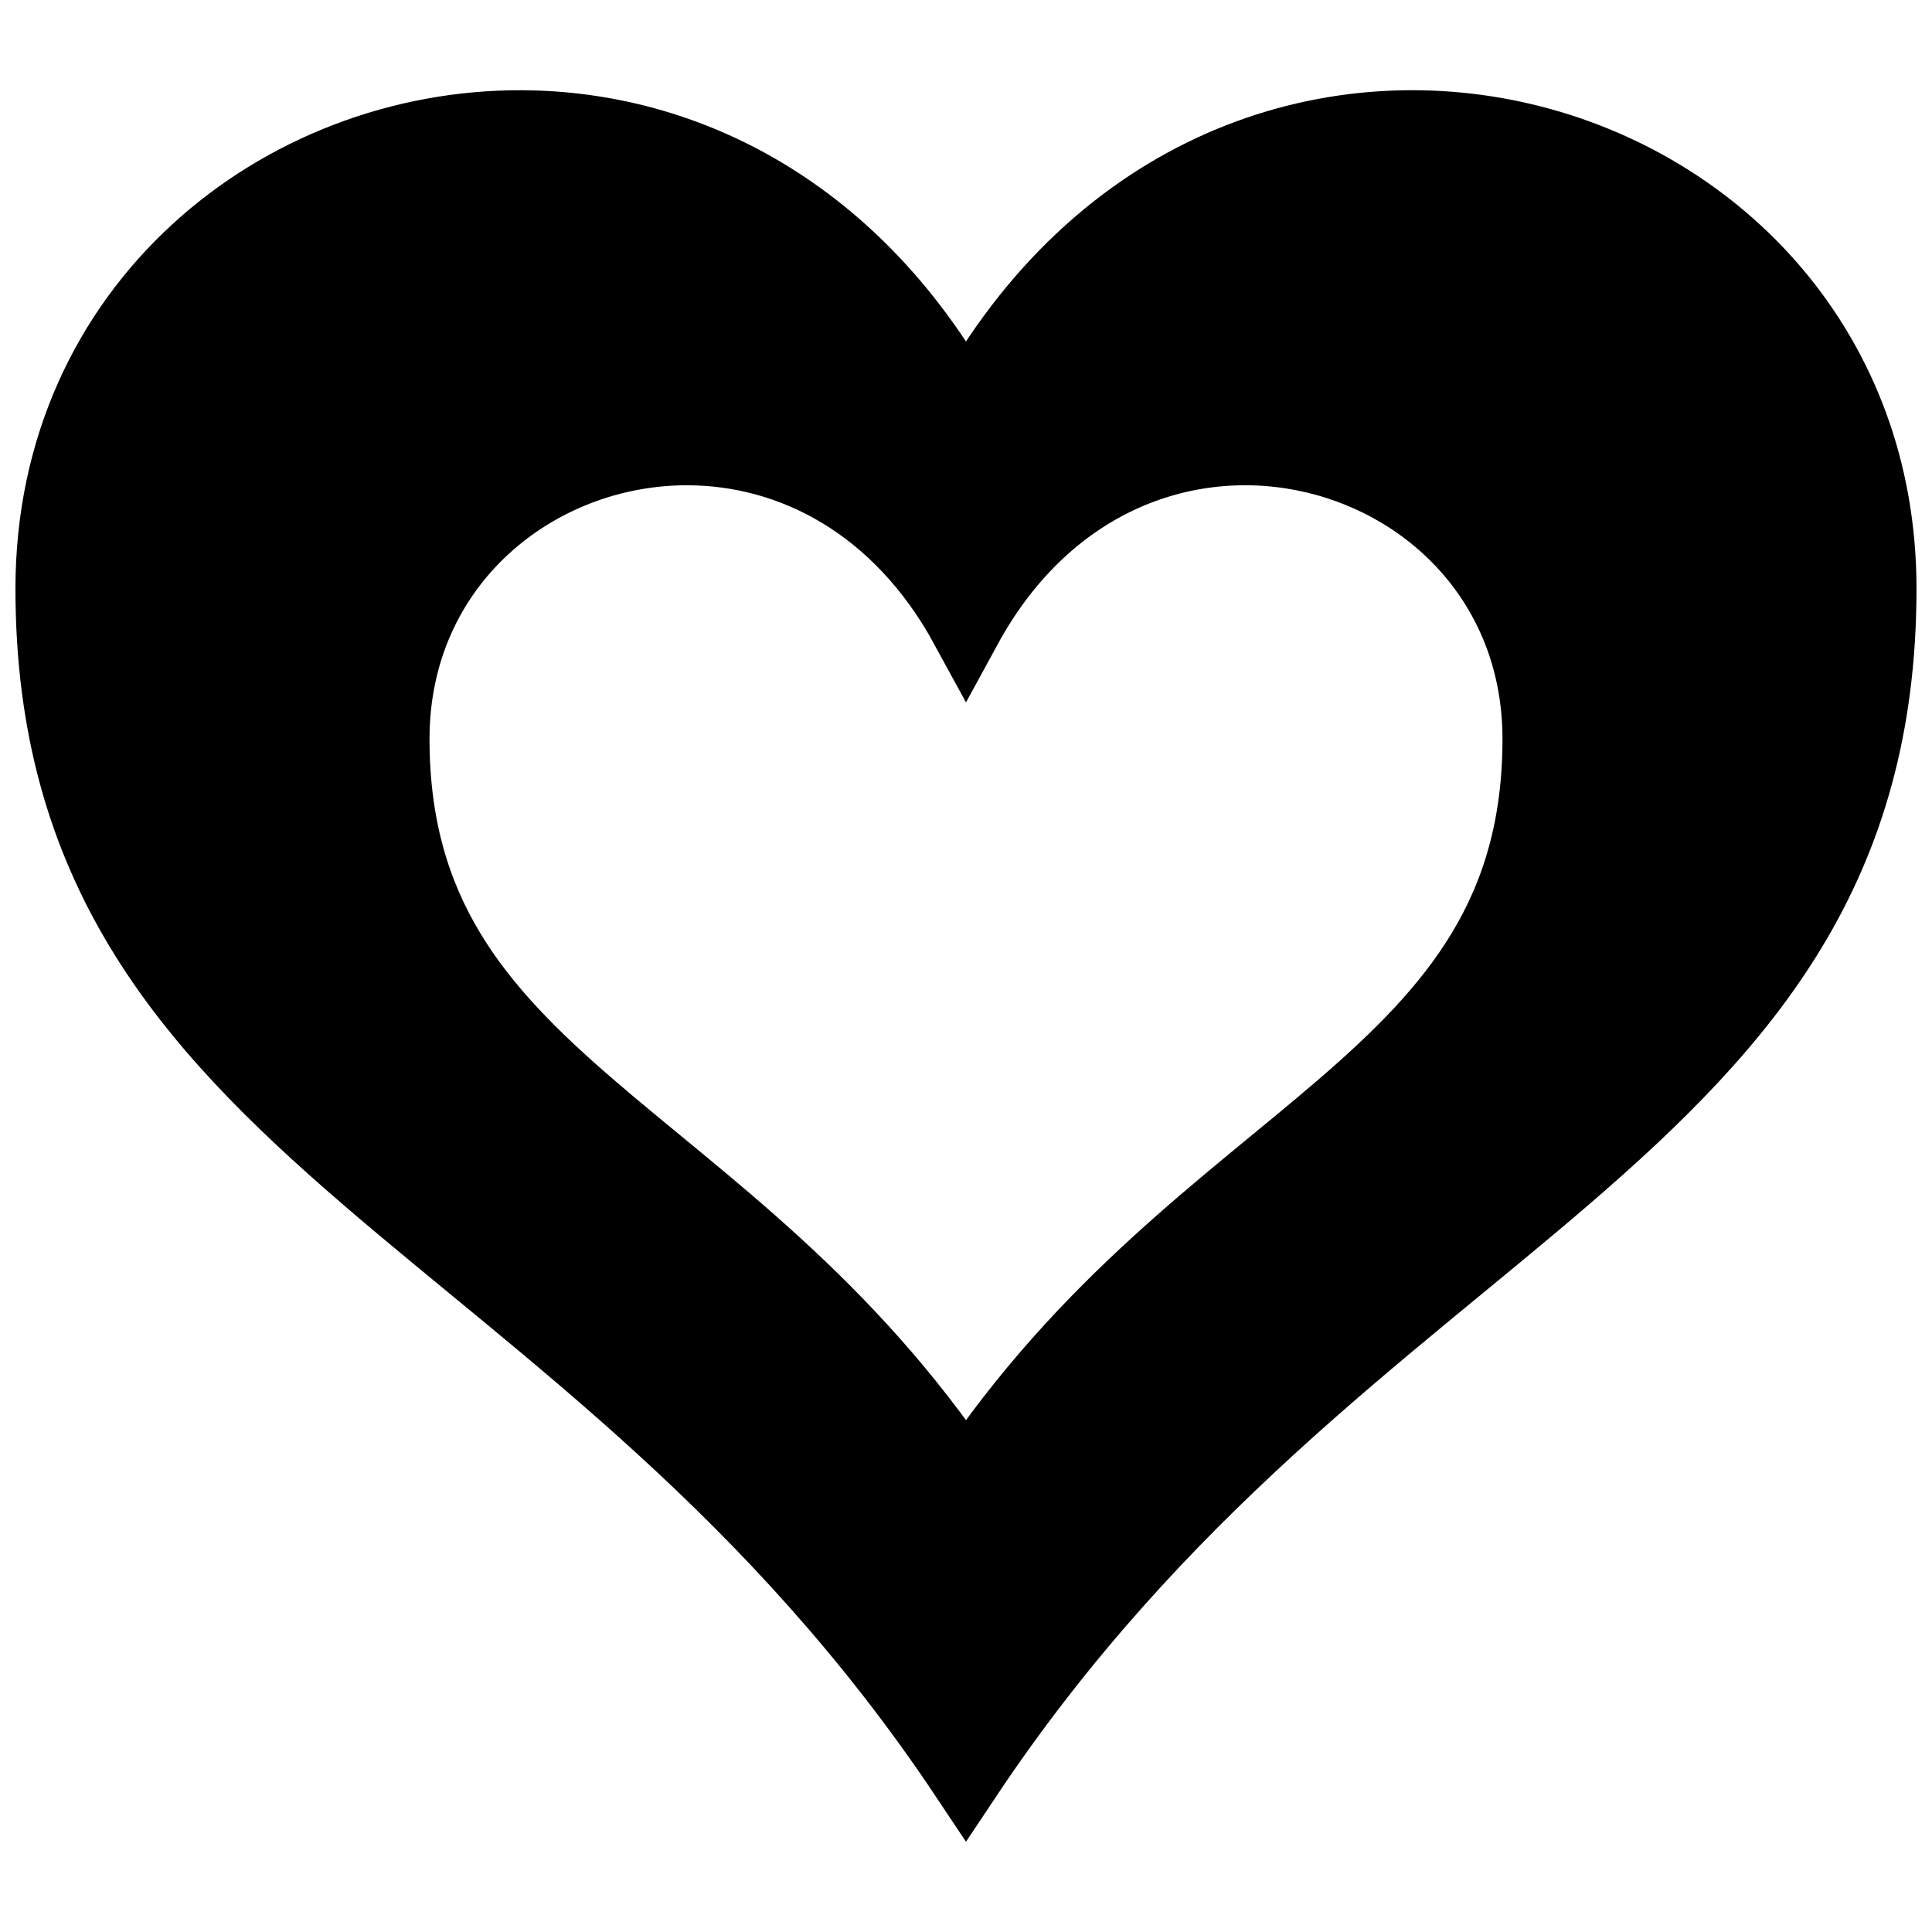 <?xml version="1.0" encoding="UTF-8"?>
<!-- The Best Svg Icon site in the world: iconSvg.co, Visit us! https://iconsvg.co -->
<svg width="800px" height="800px" version="1.1" viewBox="144 144 512 512" xmlns="http://www.w3.org/2000/svg">
 <defs>
  <clipPath id="a">
   <path d="m148.09 148.09h503.81v503.81h-503.81z"/>
  </clipPath>
 </defs>
 <path d="m282.24 177.39c-64.016-0.25-124.67 47.898-124.67 122.61 0 147.43 141.2 163.09 242.43 315.01 101.23-151.92 242.43-167.58 242.43-315.01 0-125.82-172.06-176.31-242.43-47.133-28.59-52.477-73.961-75.305-117.76-75.473zm44.102 85.75c27.398 0.105 55.777 14.383 73.66 47.207 44.016-80.801 151.64-49.219 151.64 29.48 0 92.219-88.324 102.02-151.64 197.04-63.32-95.023-151.64-104.82-151.64-197.04 0-46.727 37.941-76.844 77.98-76.688z"/>
 <g clip-path="url(#a)">
  <path transform="matrix(.984 0 0 .984 148.09 148.09)" d="m136.33 29.769c-65.056-0.254-126.7 48.677-126.7 124.6 0 149.83 143.49 165.74 246.37 320.13 102.88-154.39 246.37-170.31 246.37-320.13 0-127.87-174.86-179.18-246.37-47.899-29.055-53.33-75.163-76.529-119.68-76.7zm44.819 87.144c27.844 0.107 56.684 14.617 74.858 47.974 44.731-82.114 154.11-50.019 154.11 29.96 0 93.718-89.76 103.67-154.11 200.24-64.35-96.568-154.11-106.52-154.11-200.24 0-47.486 38.558-78.093 79.248-77.934z" fill="none" stroke="#000000" stroke-width="19.252"/>
 </g>
</svg>